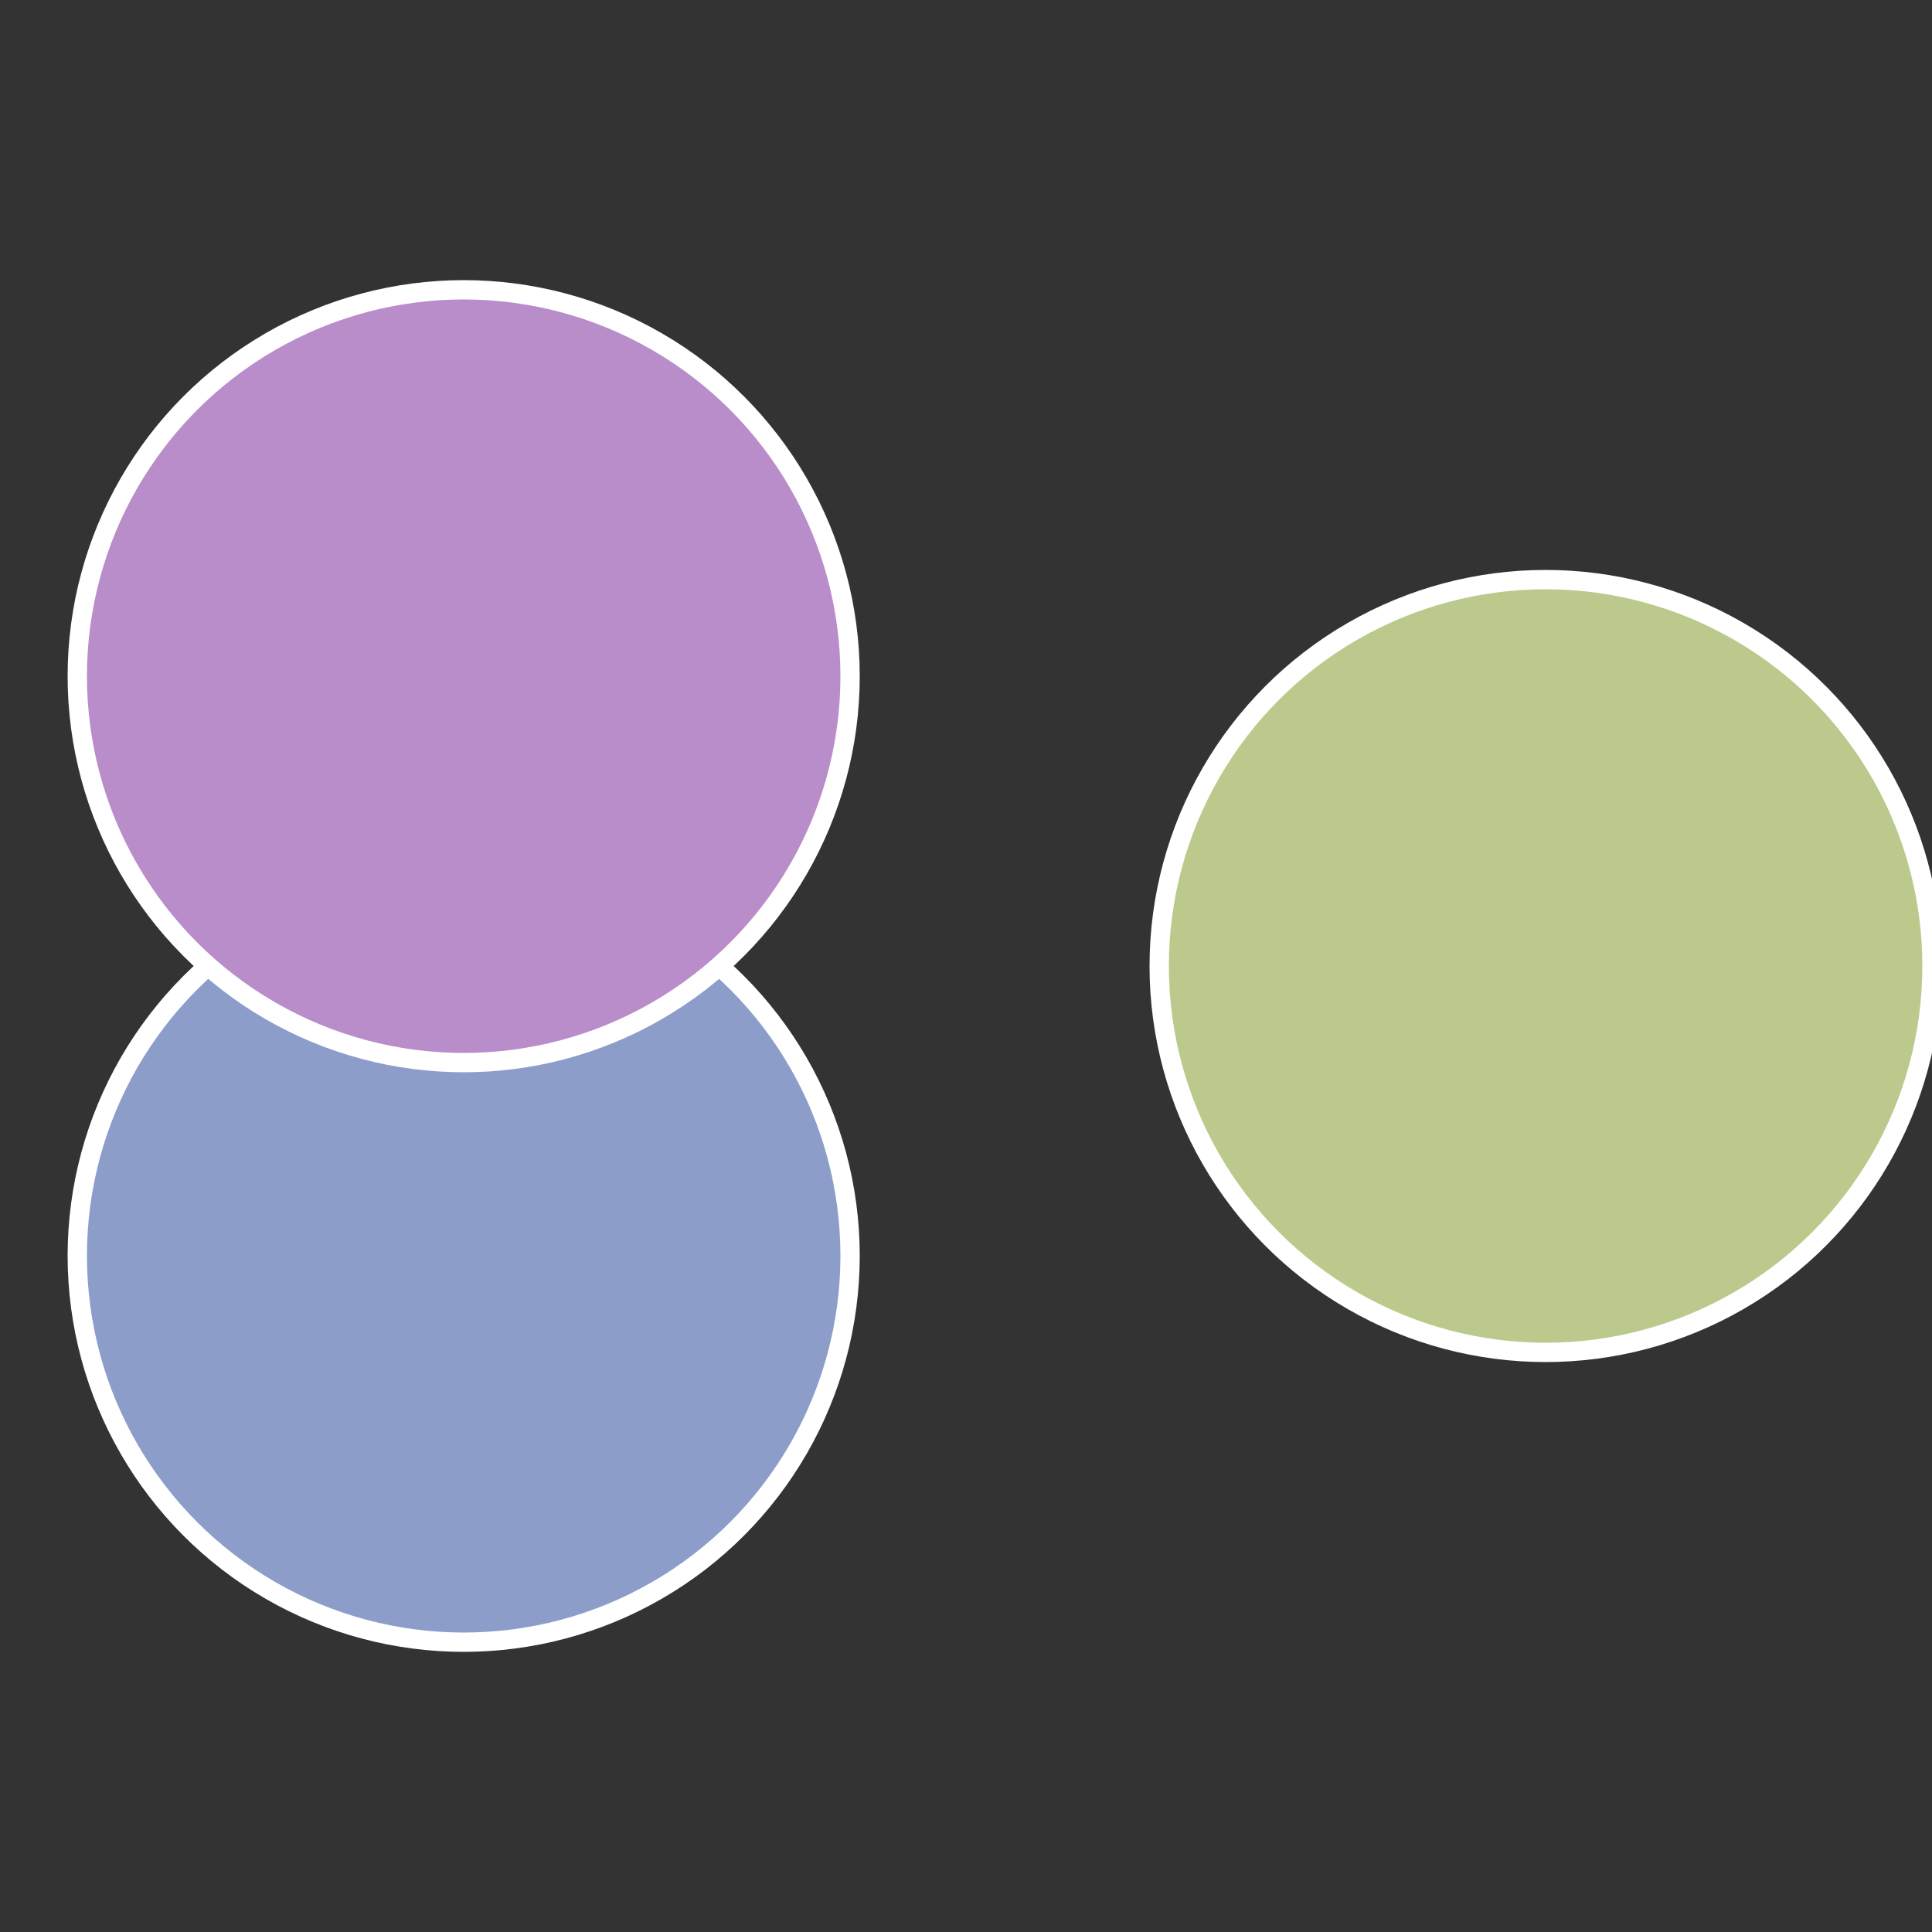 <?xml version="1.0" standalone="no"?>
<svg width="500" height="500" viewBox="-1 -1 2 2" xmlns="http://www.w3.org/2000/svg">
 
                <rect x="-1" y="-1" width="2" height="2" fill="#333333" stroke="none"/>
 
                <circle cx="0.6" cy="0" r="0.4" fill="#bbca8c" stroke="#fff" stroke-width="1%" />
             
                <circle cx="-0.52" cy="0.3" r="0.4" fill="#8c9dca" stroke="#fff" stroke-width="1%" />
             
                <circle cx="-0.52" cy="-0.3" r="0.4" fill="#b98cca" stroke="#fff" stroke-width="1%" />
            </svg>
